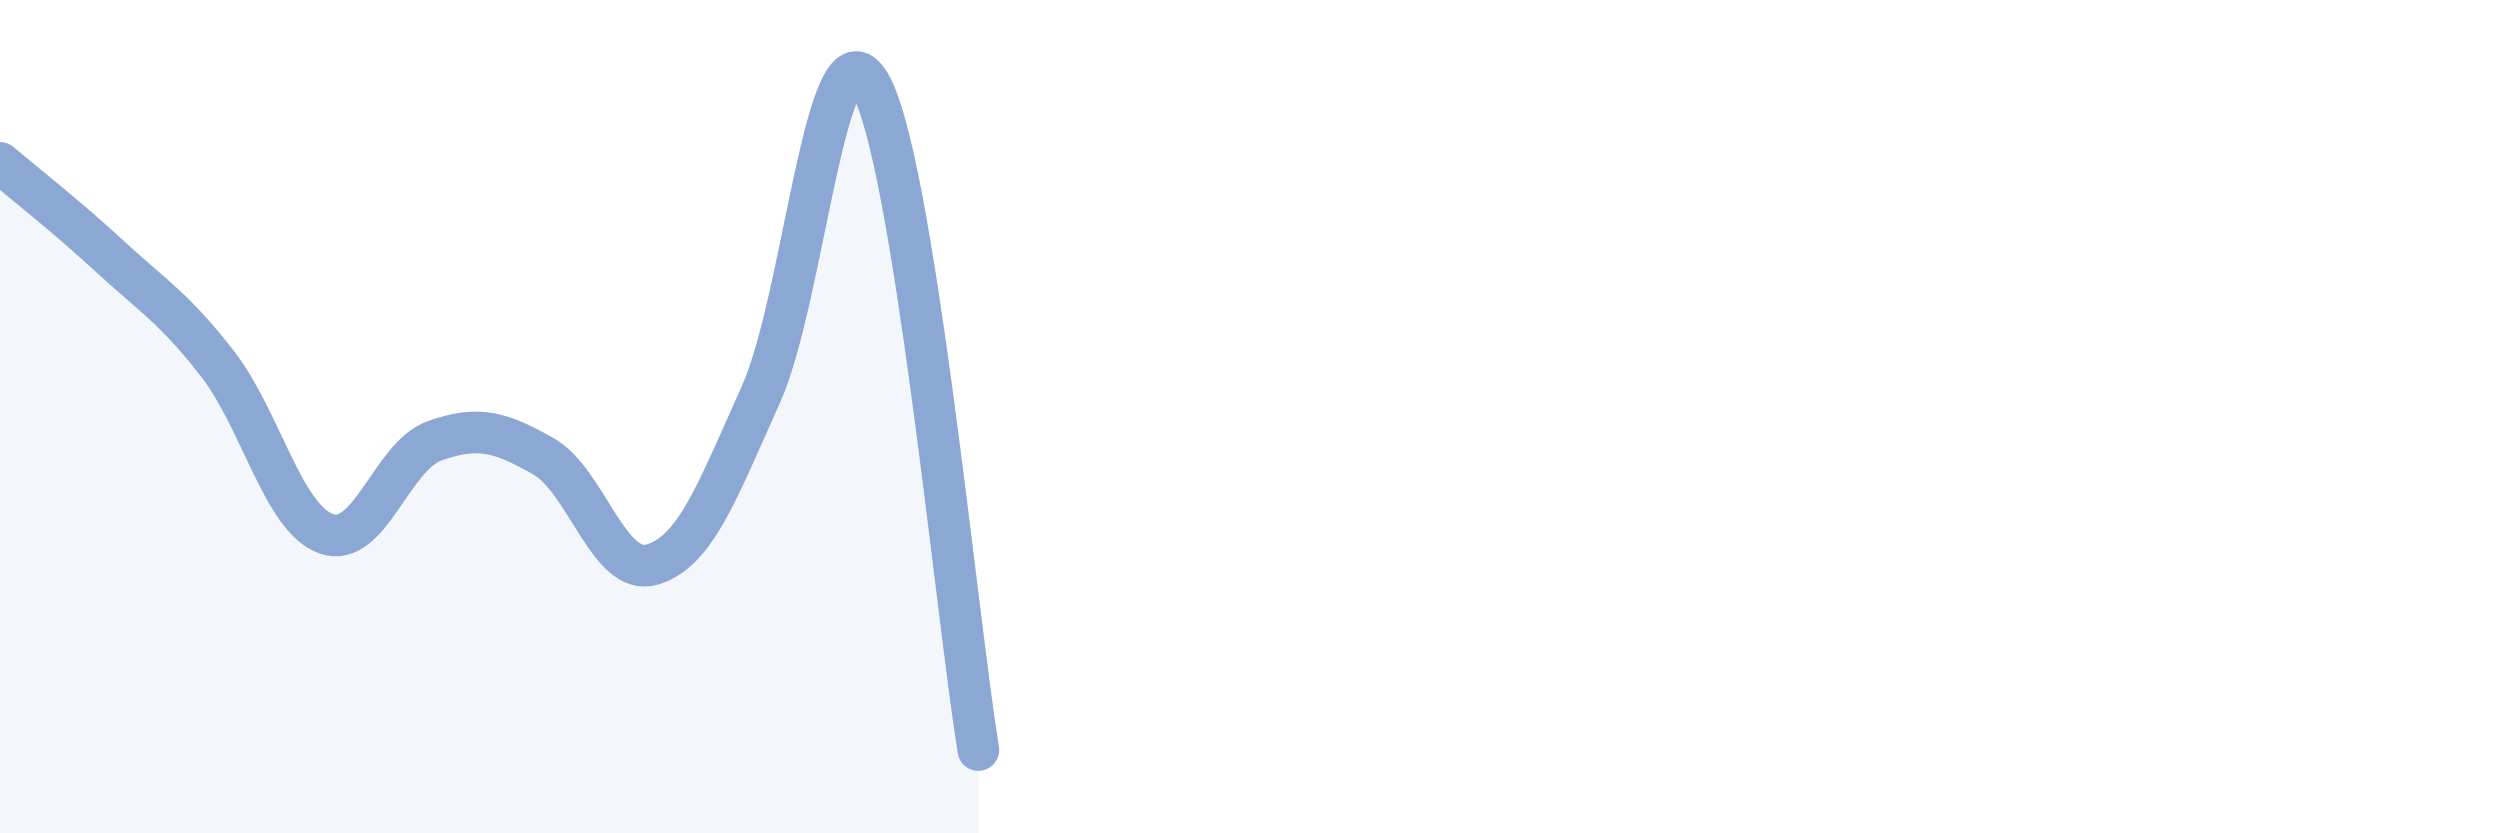 
    <svg width="60" height="20" viewBox="0 0 60 20" xmlns="http://www.w3.org/2000/svg">
      <path
        d="M 0,3.91 C 0.52,4.35 1.57,5.17 2.61,6.13 C 3.65,7.09 4.18,7.39 5.22,8.73 C 6.26,10.07 6.79,12.44 7.83,12.81 C 8.87,13.18 9.39,10.95 10.43,10.58 C 11.47,10.21 12,10.36 13.04,10.95 C 14.08,11.54 14.61,13.85 15.65,13.55 C 16.69,13.25 17.22,11.78 18.26,9.47 C 19.3,7.16 19.83,0.29 20.87,2 C 21.91,3.71 22.96,14.8 23.48,18L23.48 20L0 20Z"
        fill="#8ba7d3"
        opacity="0.1"
        stroke-linecap="round"
        stroke-linejoin="round"
      />
      <path
        d="M 0,3.91 C 0.52,4.35 1.57,5.17 2.61,6.13 C 3.65,7.09 4.18,7.39 5.22,8.73 C 6.26,10.07 6.79,12.44 7.83,12.81 C 8.87,13.18 9.39,10.95 10.43,10.58 C 11.47,10.21 12,10.36 13.04,10.95 C 14.08,11.54 14.61,13.85 15.65,13.55 C 16.69,13.25 17.22,11.78 18.26,9.47 C 19.3,7.16 19.83,0.29 20.87,2 C 21.91,3.71 22.96,14.8 23.48,18"
        stroke="#8ba7d3"
        stroke-width="1"
        fill="none"
        stroke-linecap="round"
        stroke-linejoin="round"
      />
    </svg>
  
